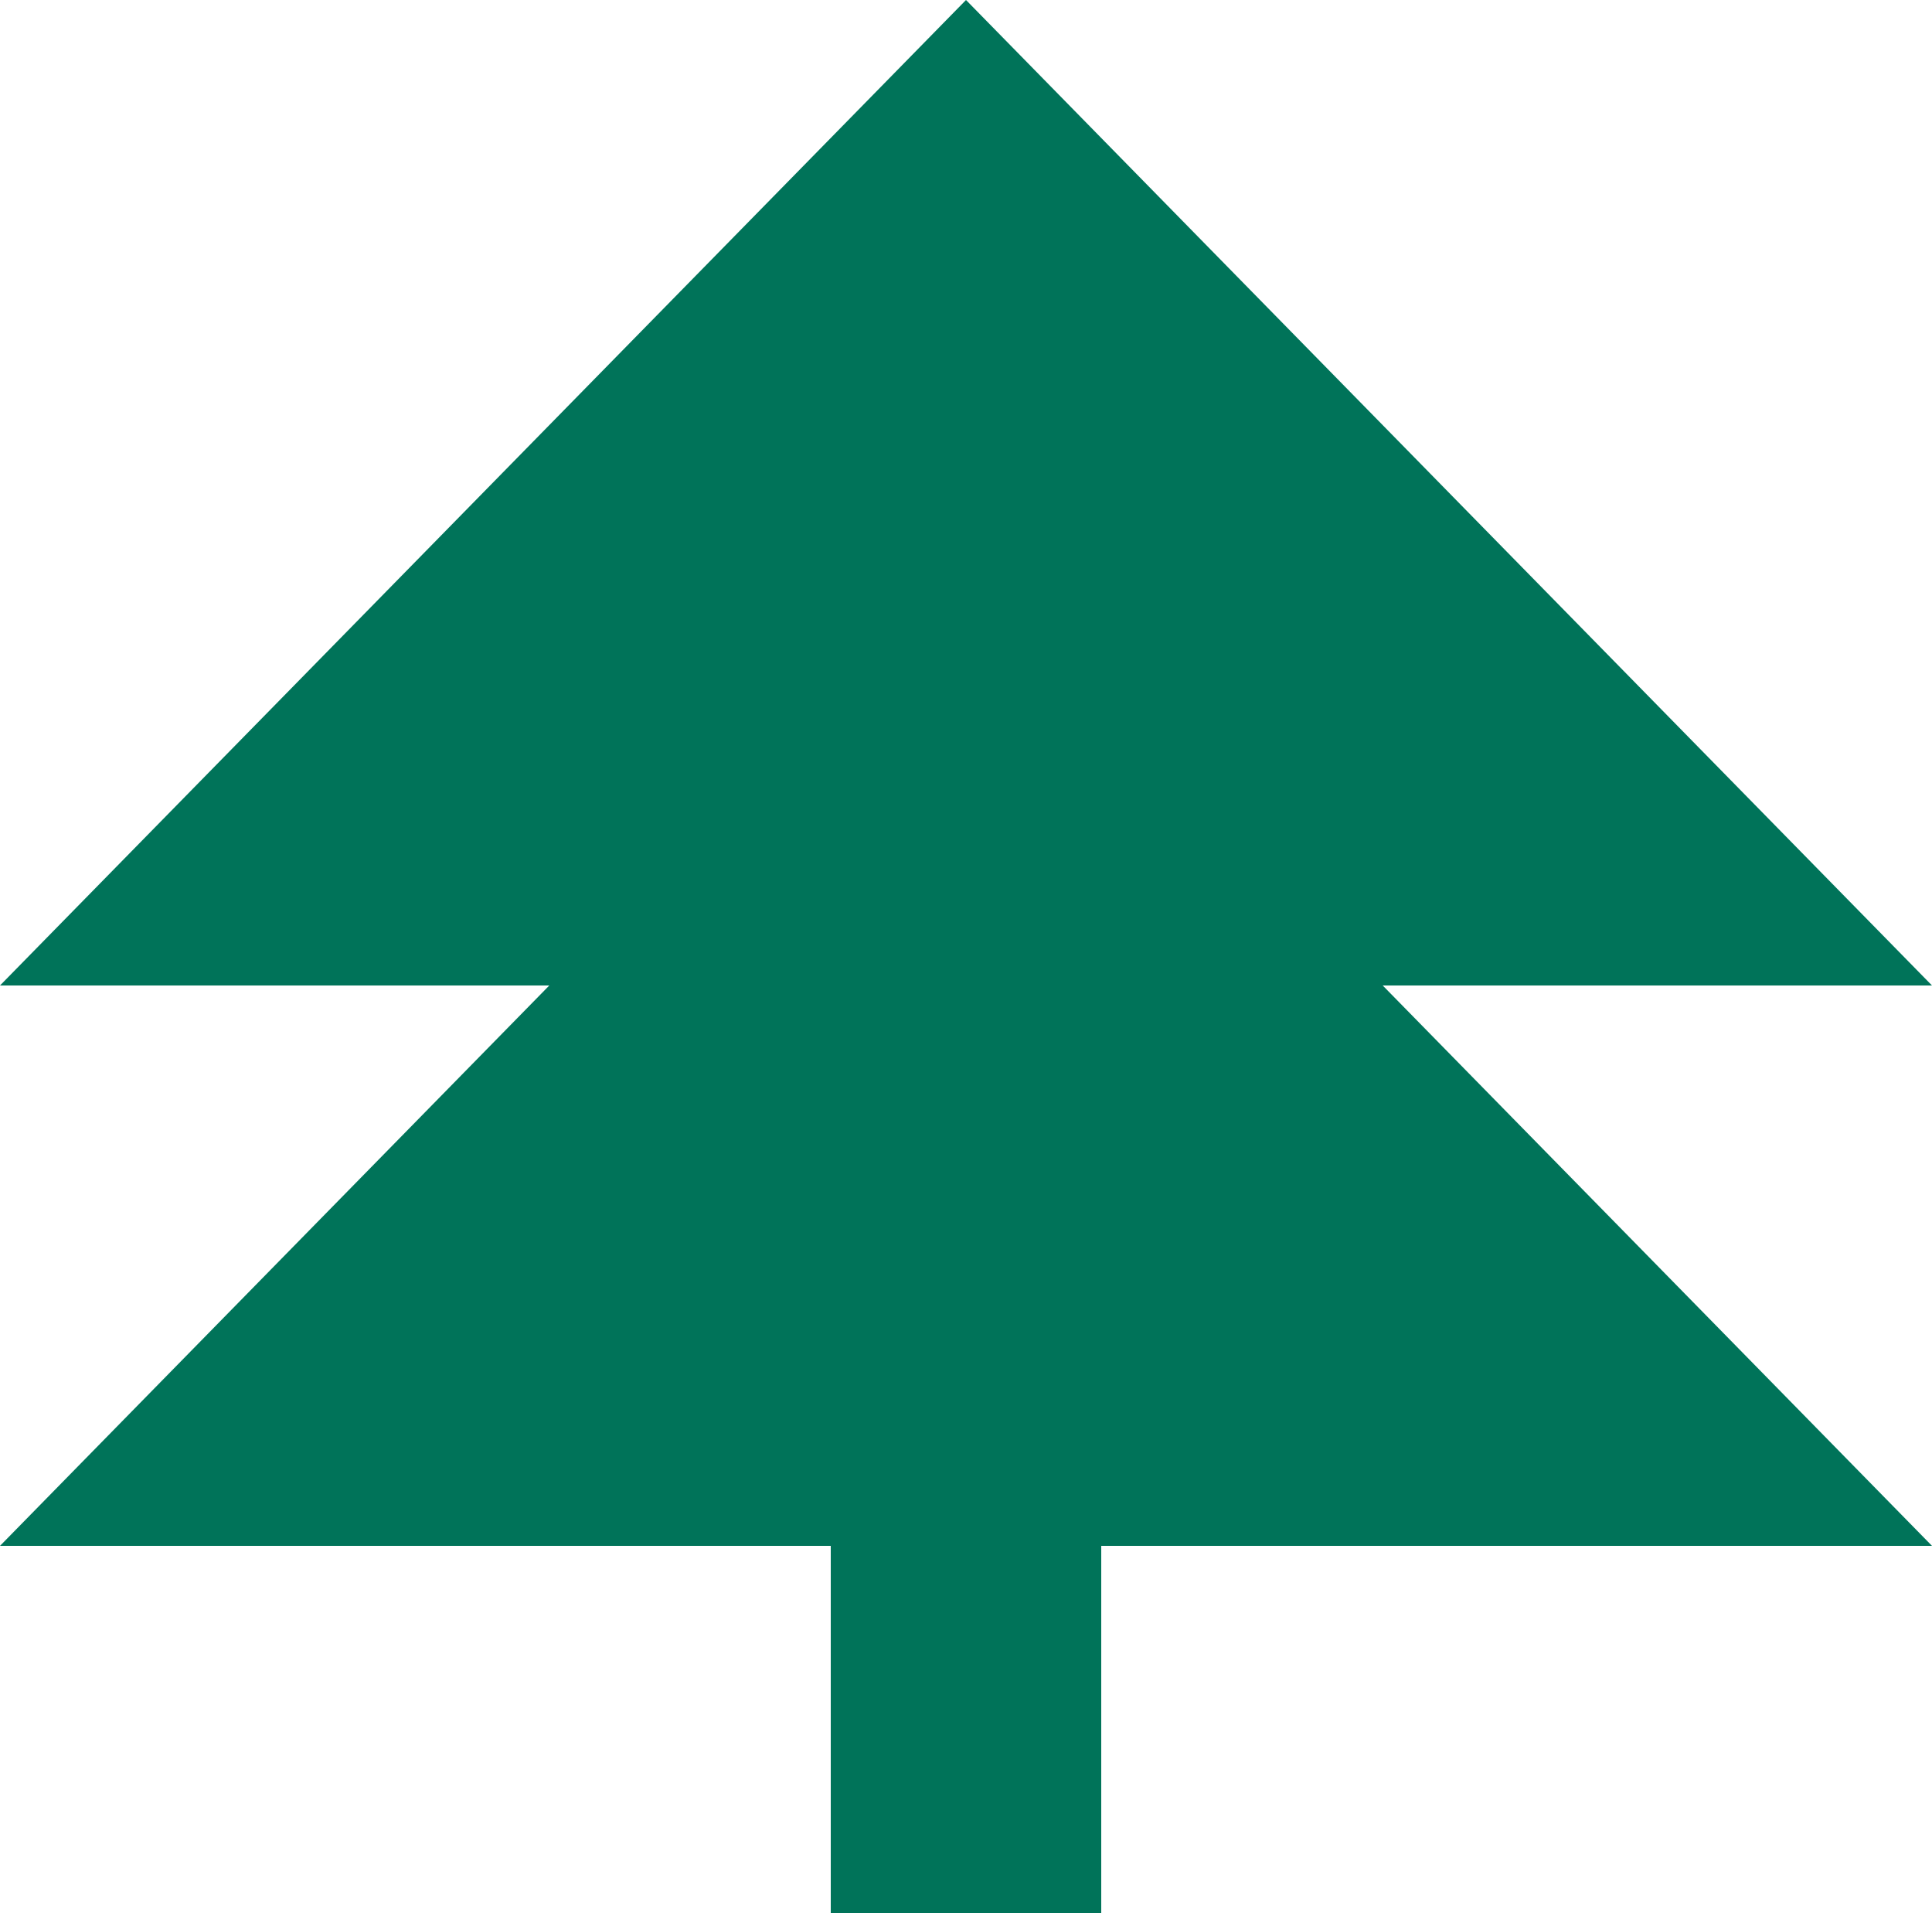 <svg width="100" height="99" viewBox="0 0 100 99" fill="none" xmlns="http://www.w3.org/2000/svg">
<path d="M57 15H43V99H57V15Z" fill="#007359"/>
<path d="M50 0L100 51H0L50 0Z" fill="#007359"/>
<path d="M50 29L100 80H0L50 29Z" fill="#007359"/>
</svg>
